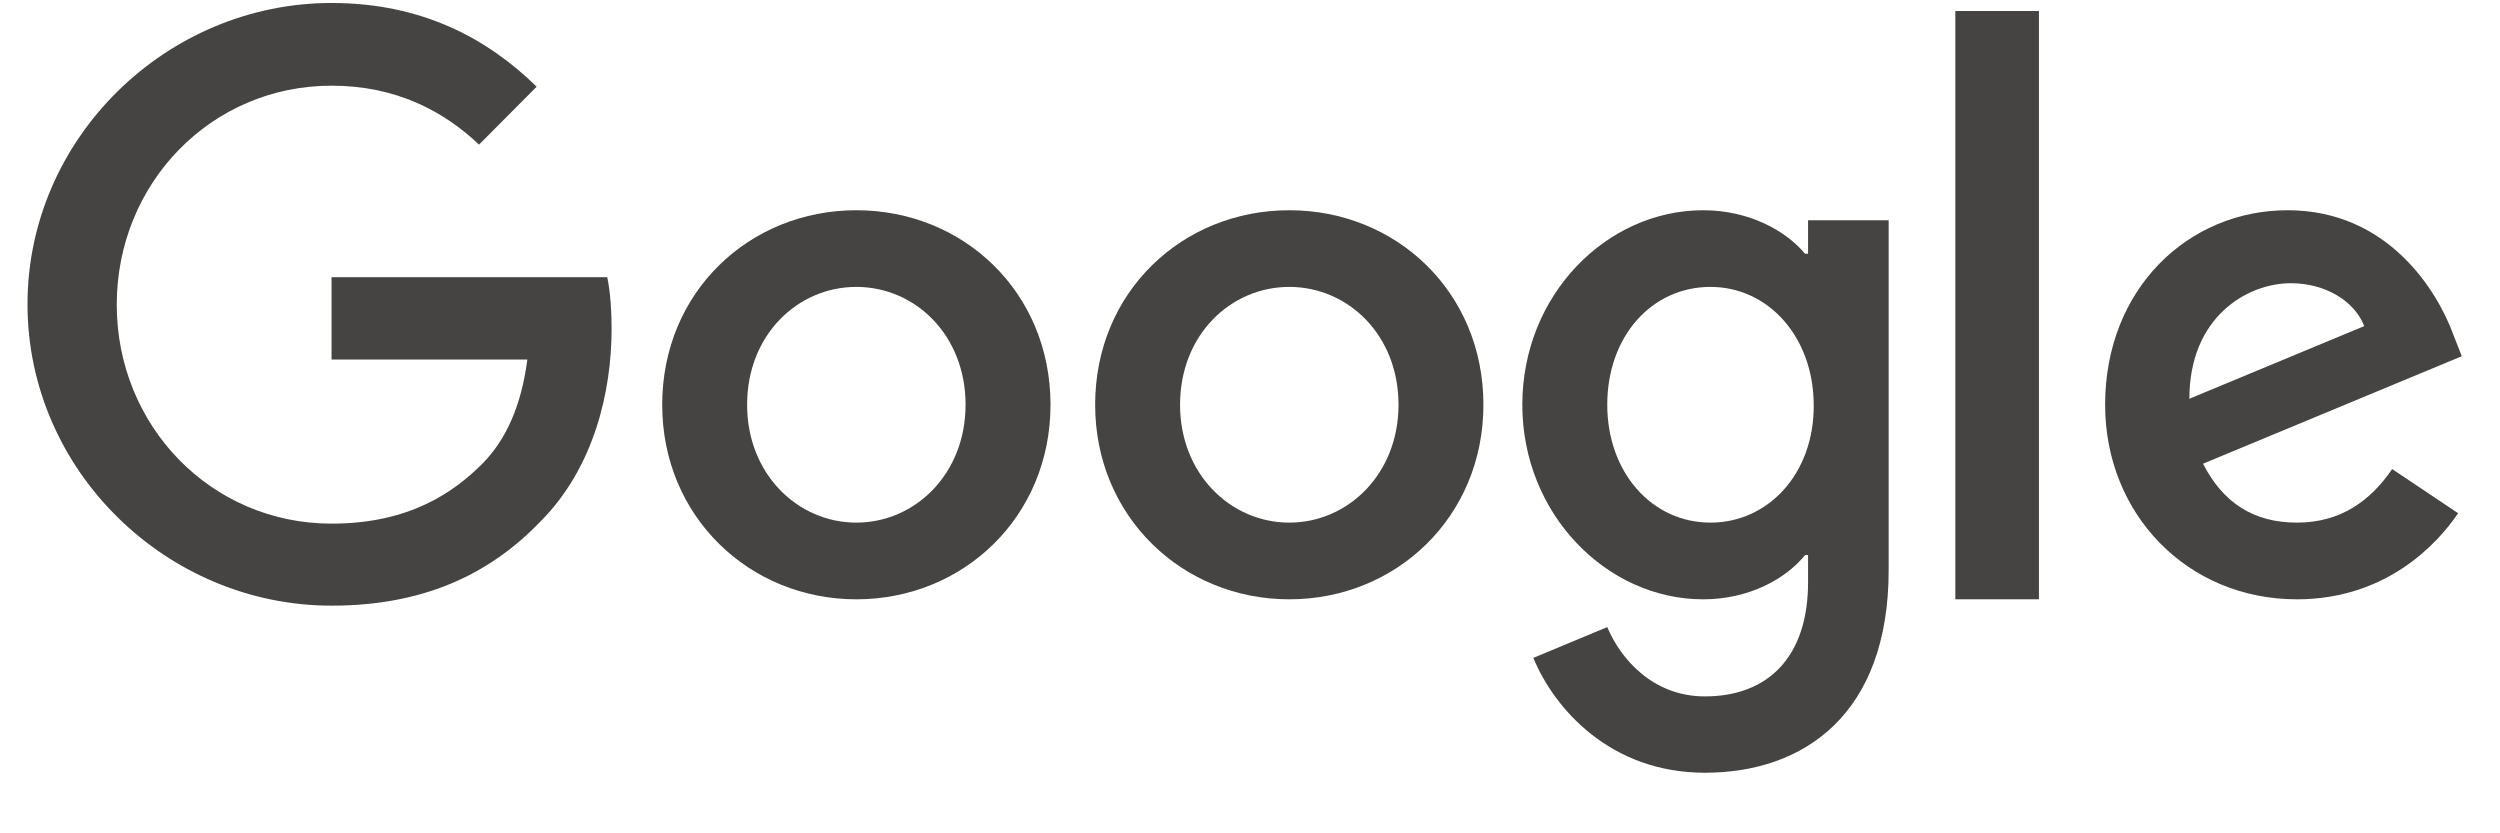 <svg width="84" height="28" viewBox="0 0 84 28" fill="none" xmlns="http://www.w3.org/2000/svg">
<g clip-path="url(#clip0_2167_12806)">
<path d="M11.14 9.314V12.081H17.719C17.517 13.634 17.003 14.77 16.219 15.569C15.257 16.536 13.758 17.594 11.14 17.594C7.089 17.594 3.923 14.309 3.923 10.236C3.923 6.164 7.089 2.879 11.14 2.879C13.321 2.879 14.921 3.745 16.096 4.859L18.032 2.913C16.398 1.315 14.205 0.1 11.14 0.1C5.59 0.1 0.924 4.645 0.924 10.225C0.924 15.805 5.59 20.35 11.14 20.35C14.138 20.35 16.398 19.36 18.166 17.515C19.979 15.693 20.55 13.116 20.55 11.046C20.55 10.405 20.505 9.809 20.404 9.314H11.14Z" fill="#454443"/>
<path d="M28.773 7.064C25.182 7.064 22.25 9.809 22.25 13.6C22.25 17.358 25.182 20.137 28.773 20.137C32.365 20.137 35.297 17.369 35.297 13.6C35.297 9.809 32.365 7.064 28.773 7.064ZM28.773 17.56C26.804 17.56 25.103 15.929 25.103 13.6C25.103 11.249 26.804 9.64 28.773 9.64C30.743 9.64 32.443 11.249 32.443 13.6C32.443 15.929 30.743 17.56 28.773 17.56Z" fill="#454443"/>
<path d="M60.751 8.526H60.65C60.012 7.761 58.781 7.064 57.226 7.064C53.981 7.064 51.15 9.91 51.15 13.6C51.15 17.268 53.981 20.137 57.226 20.137C58.781 20.137 60.012 19.439 60.65 18.651H60.751V19.563C60.751 22.06 59.419 23.399 57.282 23.399C55.537 23.399 54.451 22.139 54.004 21.07L51.52 22.105C52.236 23.838 54.127 25.964 57.282 25.964C60.628 25.964 63.459 23.984 63.459 19.158V7.401H60.751V8.526ZM57.472 17.56C55.503 17.56 54.004 15.873 54.004 13.6C54.004 11.294 55.503 9.64 57.472 9.64C59.419 9.64 60.941 11.328 60.941 13.623C60.952 15.906 59.419 17.56 57.472 17.56Z" fill="#454443"/>
<path d="M43.32 7.064C39.728 7.064 36.797 9.809 36.797 13.6C36.797 17.358 39.728 20.137 43.32 20.137C46.912 20.137 49.843 17.369 49.843 13.6C49.843 9.809 46.912 7.064 43.32 7.064ZM43.32 17.56C41.351 17.56 39.65 15.929 39.65 13.6C39.65 11.249 41.351 9.64 43.32 9.64C45.289 9.64 46.99 11.249 46.99 13.6C46.99 15.929 45.289 17.56 43.32 17.56Z" fill="#454443"/>
<path d="M65.699 0.37H68.508V20.136H65.699V0.37Z" fill="#454443"/>
<path d="M77.177 17.56C75.723 17.56 74.693 16.896 74.022 15.58L82.716 11.969L82.425 11.226C81.888 9.764 80.232 7.064 76.864 7.064C73.519 7.064 70.732 9.708 70.732 13.6C70.732 17.268 73.485 20.137 77.177 20.137C80.154 20.137 81.877 18.303 82.593 17.245L80.377 15.76C79.639 16.84 78.632 17.56 77.177 17.56ZM76.976 9.516C78.129 9.516 79.113 10.113 79.438 10.957L73.563 13.398C73.563 10.653 75.499 9.516 76.976 9.516Z" fill="#454443"/>
</g>
<defs>
<clipPath id="clip0_2167_12806">
<rect width="82.8" height="27" fill="white" transform="translate(0.801 0.1)"/>
</clipPath>
</defs>
</svg>
